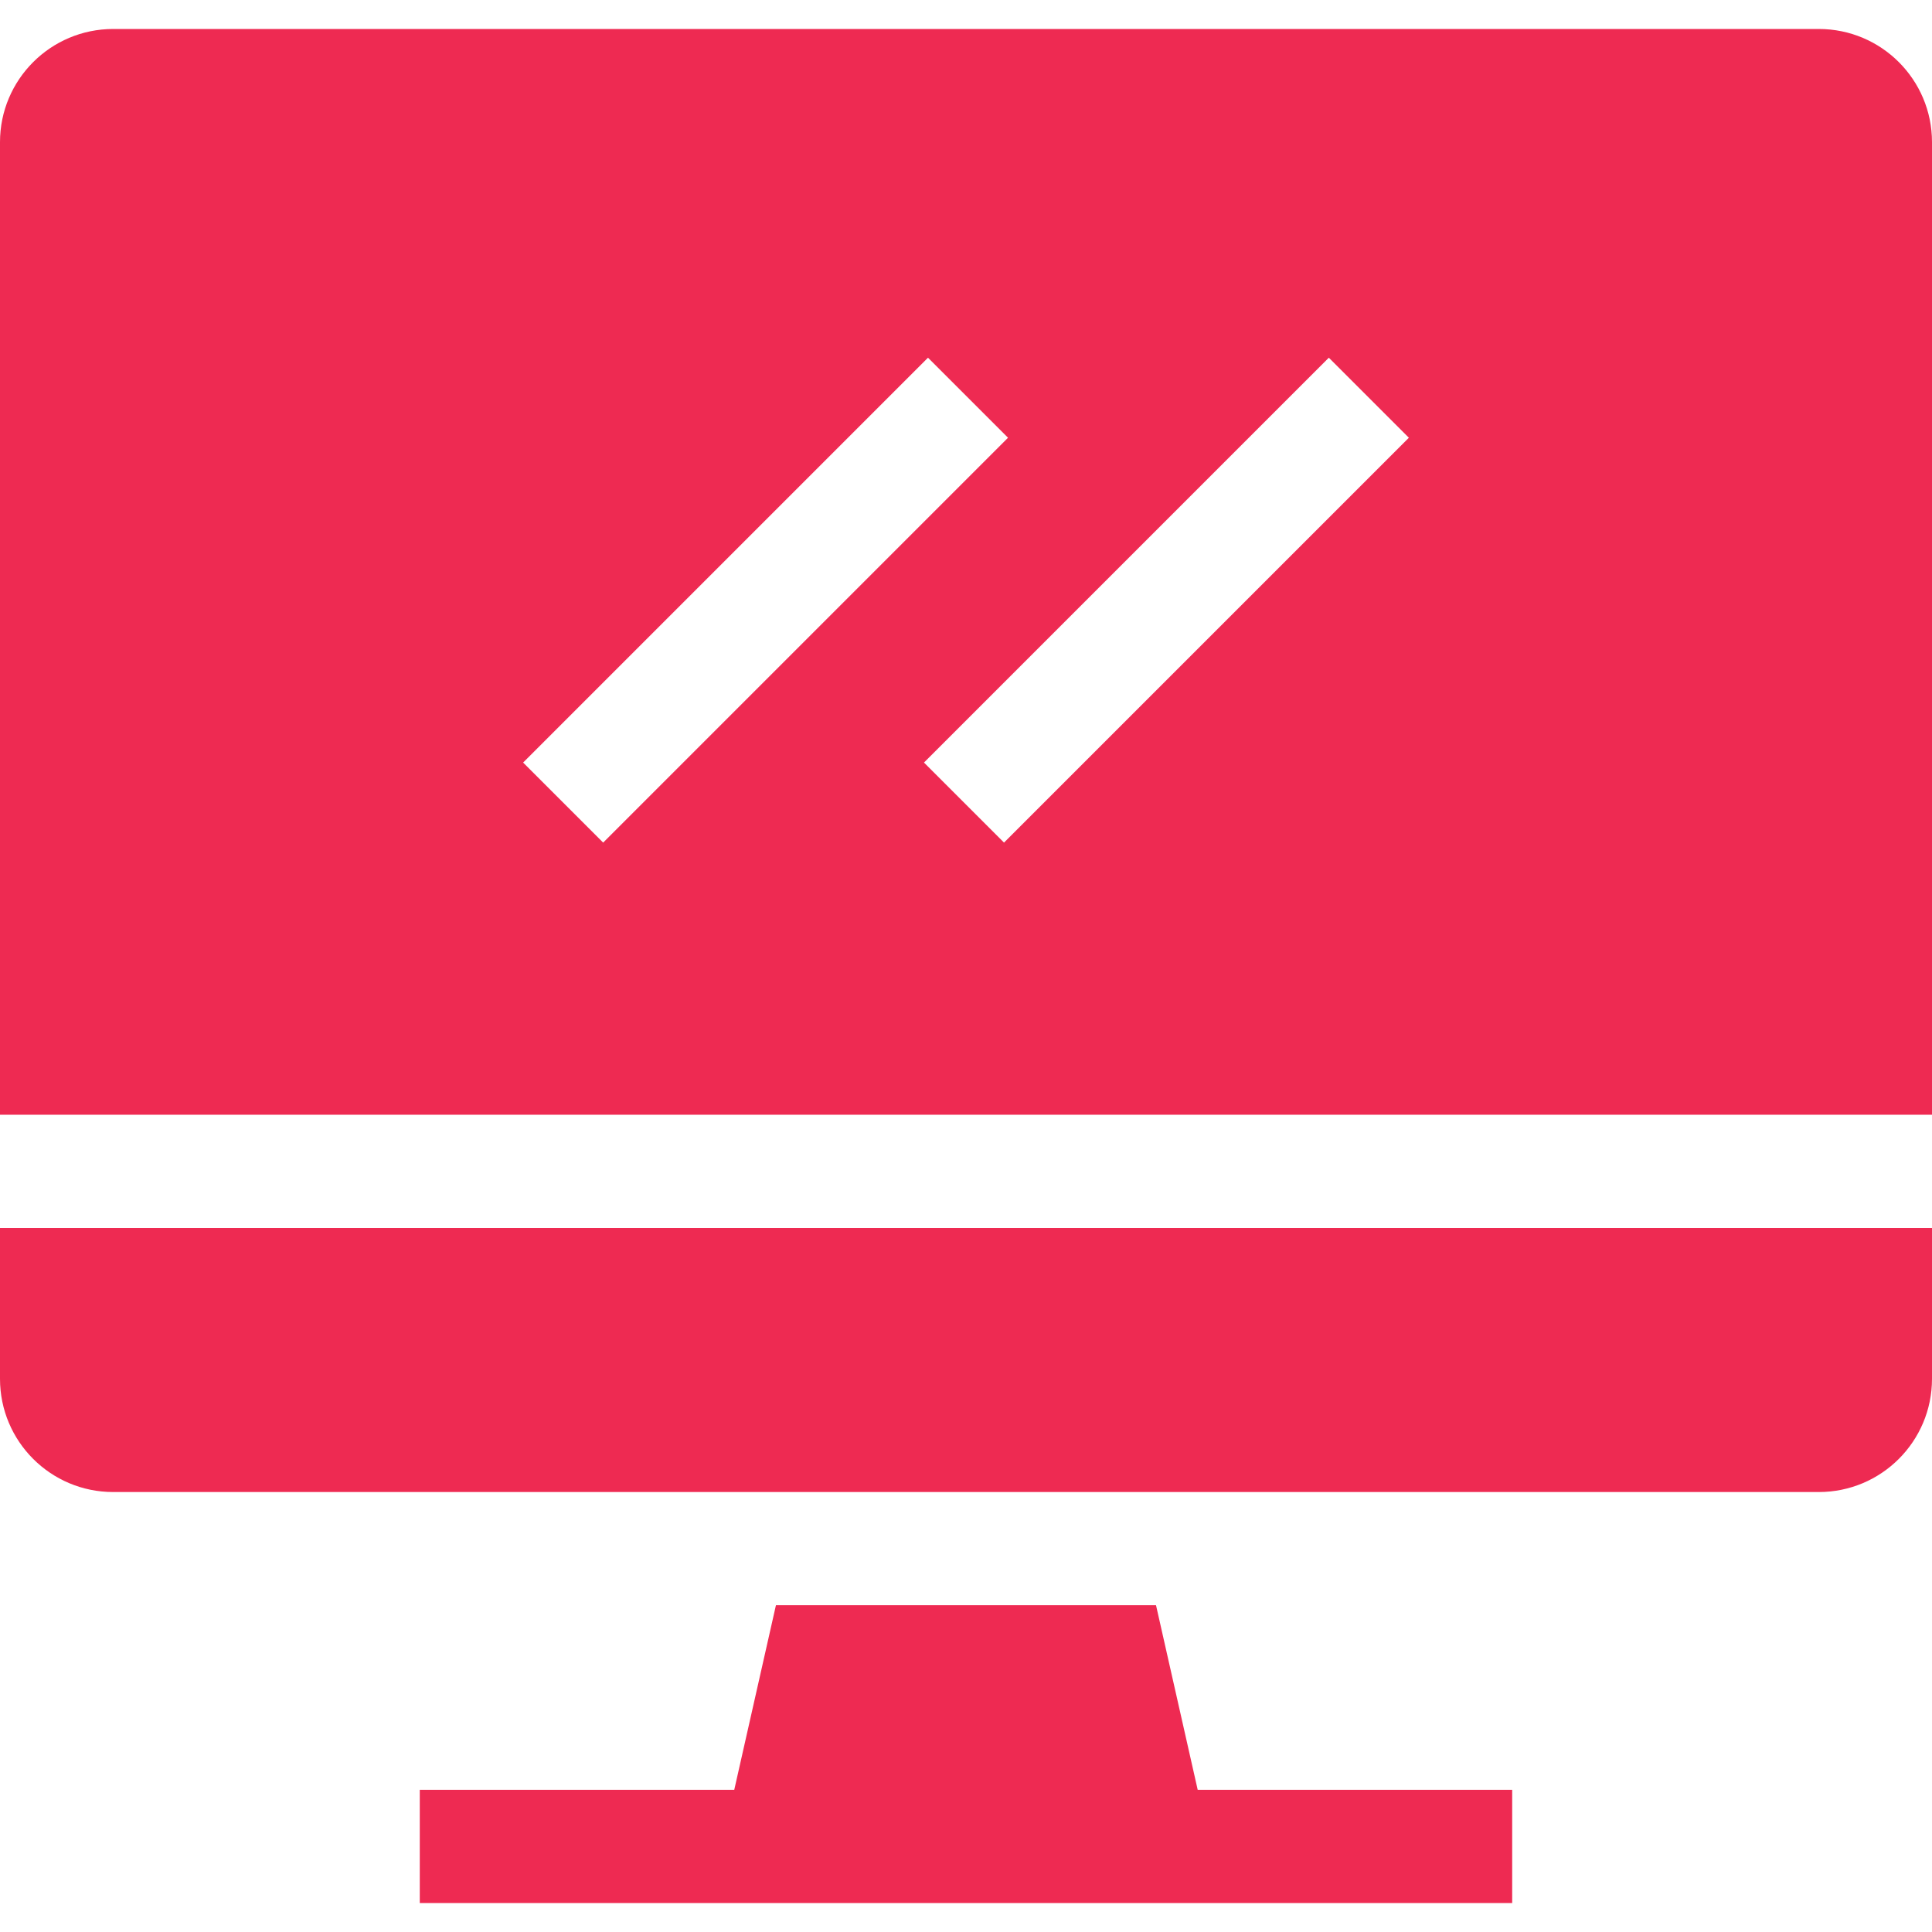 <svg xmlns="http://www.w3.org/2000/svg" width="40" height="40" viewBox="0 0 40 40" fill="none"><path fill-rule="evenodd" clip-rule="evenodd" d="M2.344 0.6H37.656C38.951 0.6 40 1.649 40 2.943V23.079H0V2.943C0 1.649 1.049 0.6 2.344 0.6ZM19.213 7.406L10.831 15.788L12.488 17.445L20.87 9.063L19.213 7.406ZM19.13 15.788L20.787 17.445L29.169 9.063L27.512 7.406L19.13 15.788Z" fill="#EE2A52"></path><path d="M0 28.547C0 29.842 1.049 30.891 2.344 30.891H37.656C38.951 30.891 40 29.842 40 28.547V25.424H0V28.547Z" fill="#EE2A52"></path><path d="M23.934 33.234H16.065L15.202 37.056H8.691V39.4H31.308V37.056H24.797L23.934 33.234Z" fill="#EE2A52"></path></svg>